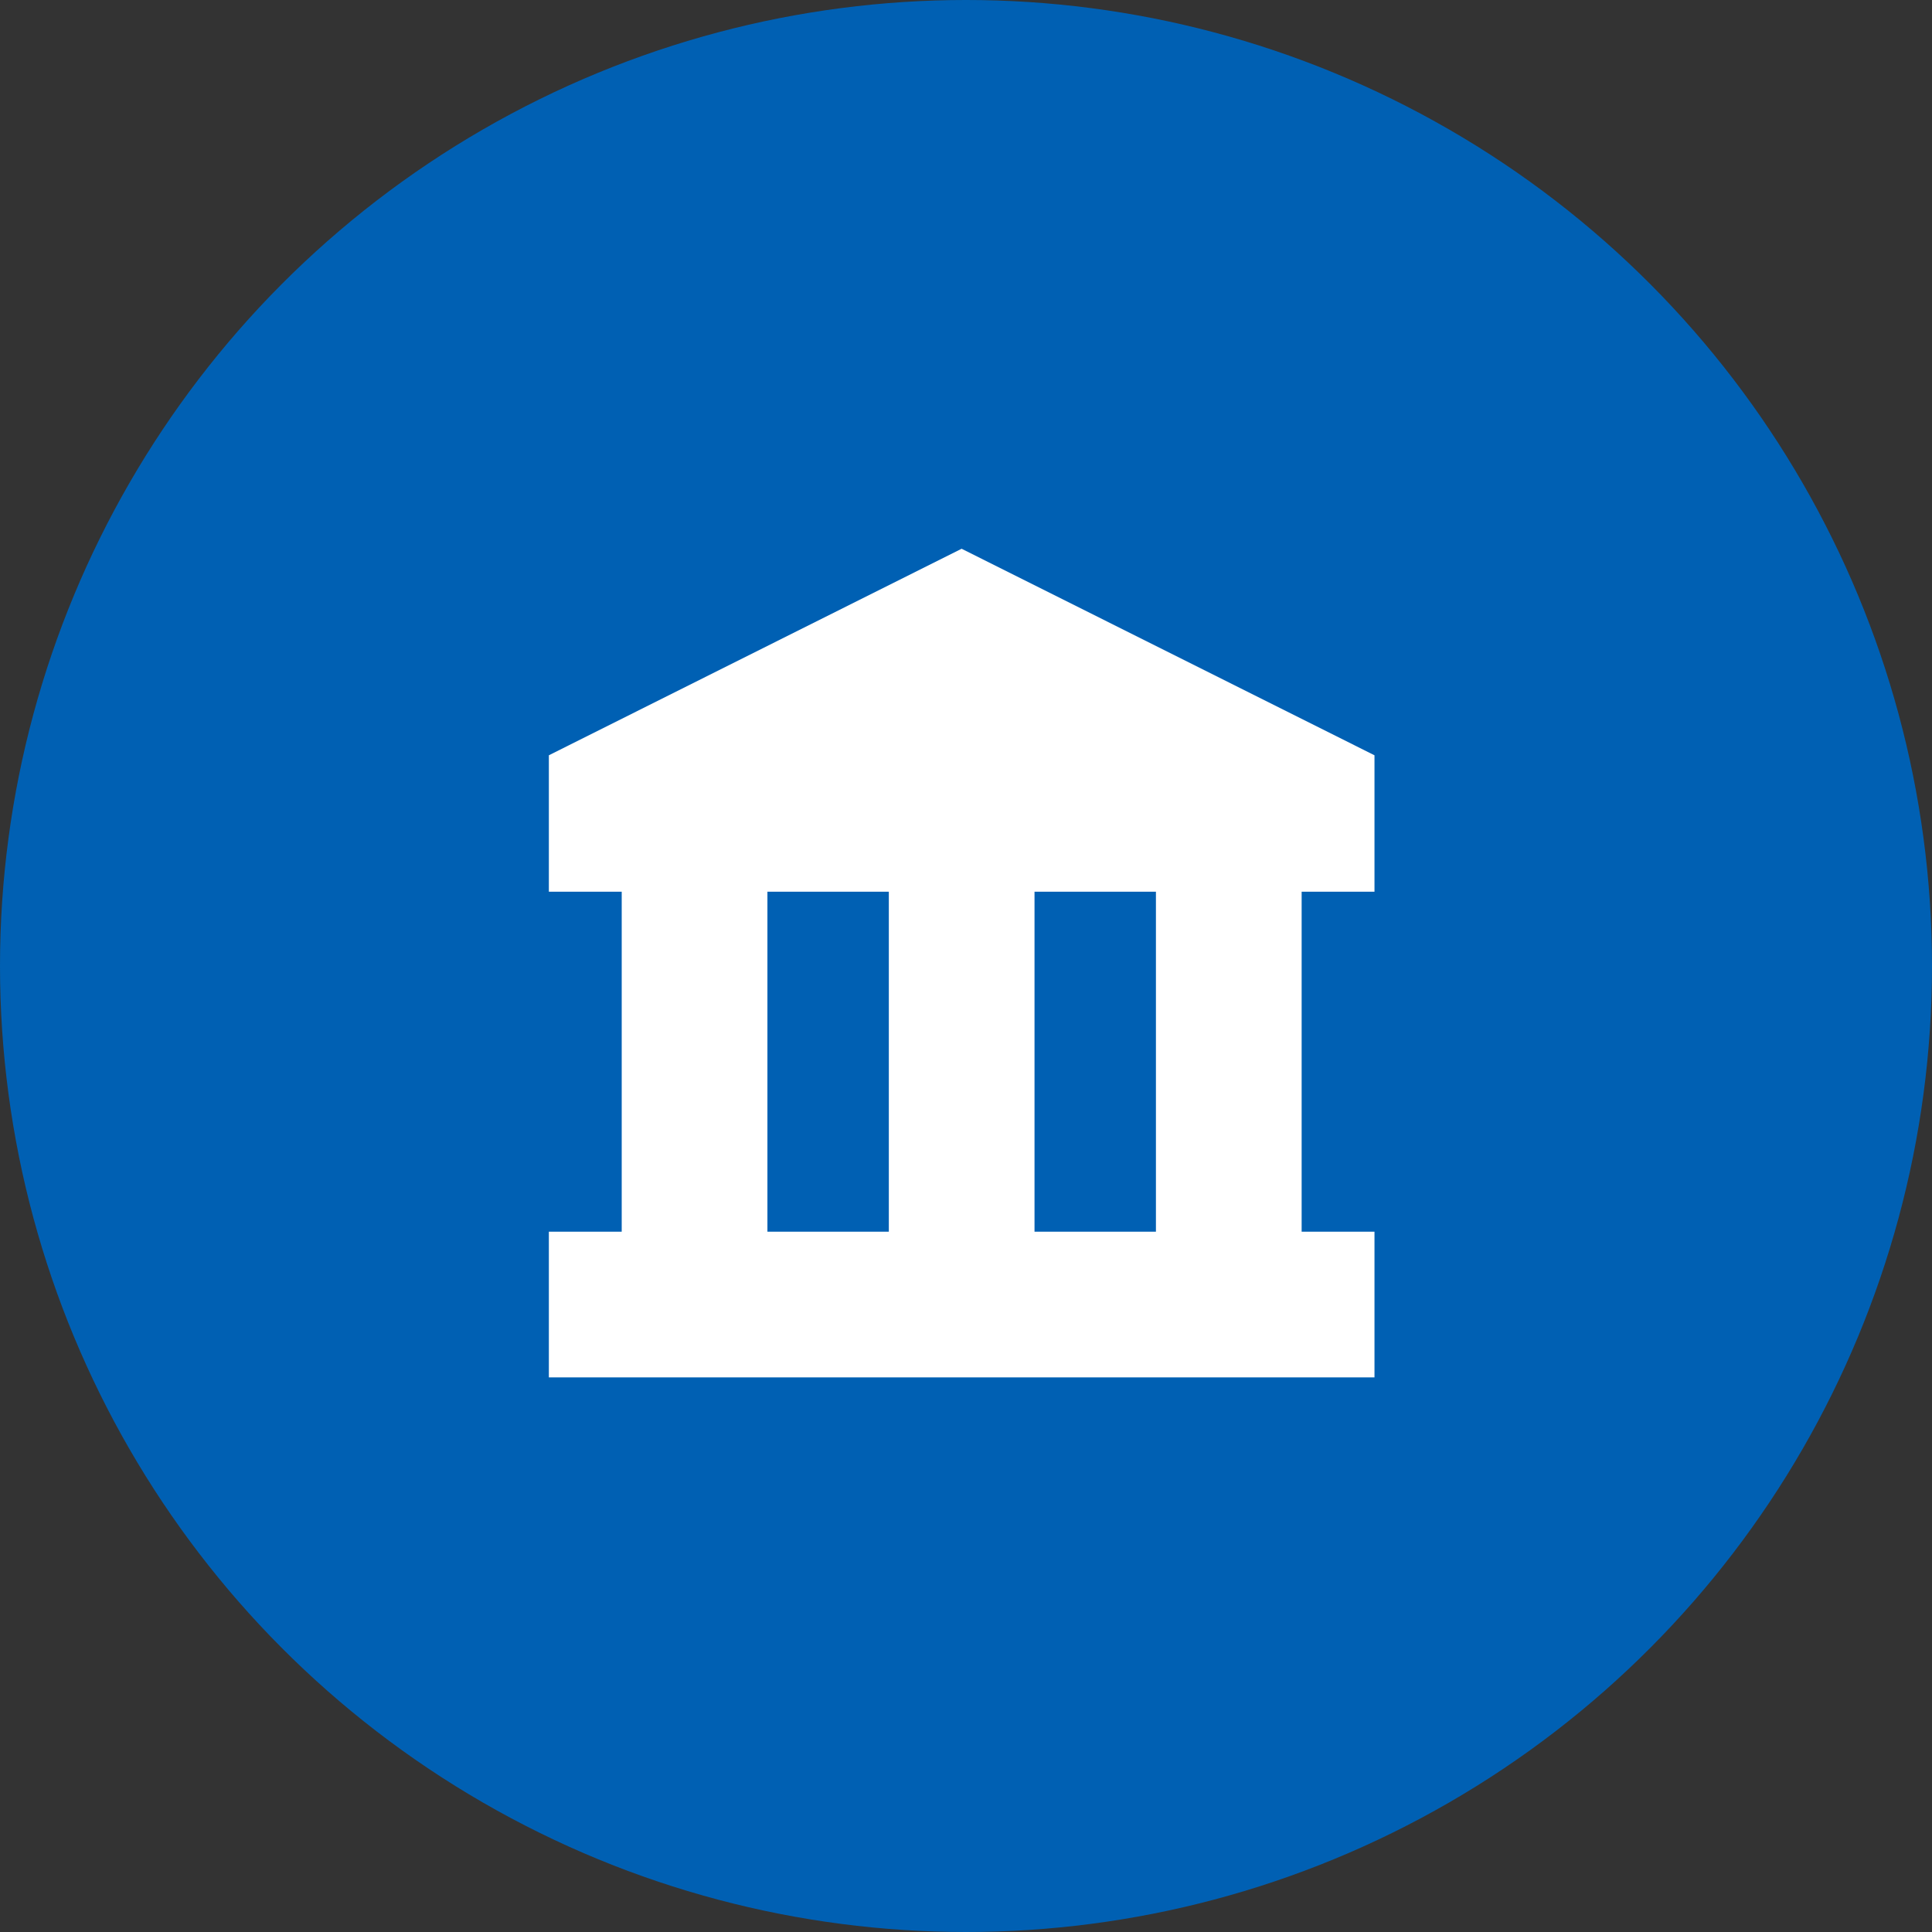 <svg xmlns="http://www.w3.org/2000/svg" width="88" height="88" viewBox="0 0 88 88">
  <rect x="0" y="0" width="88" height="88" fill="#333333" stroke="none"/>
  <defs>
    <style>
      .cls-1 {
        fill: #0060b3;
      }

      .cls-2 {
        fill: #fff;
      }
    </style>
  </defs>
  <g id="support_new_icon_03" transform="translate(-432 -679)">
    <circle id="楕円形_12" data-name="楕円形 12" class="cls-1" cx="44" cy="44" r="44" transform="translate(432 679)"/>
    <path id="パス_9835" data-name="パス 9835" class="cls-2" d="M7.5,16.607v6.214h3.318V38.306H7.5v6.636H45.106V38.306H41.788V22.821h3.318V16.607L26.3,7.2Zm15.485,21.7h-5.53V22.821h5.53Zm6.636-15.485h5.53V38.306h-5.53Z" transform="translate(449.5 696.795)"/>
  </g>
</svg>

